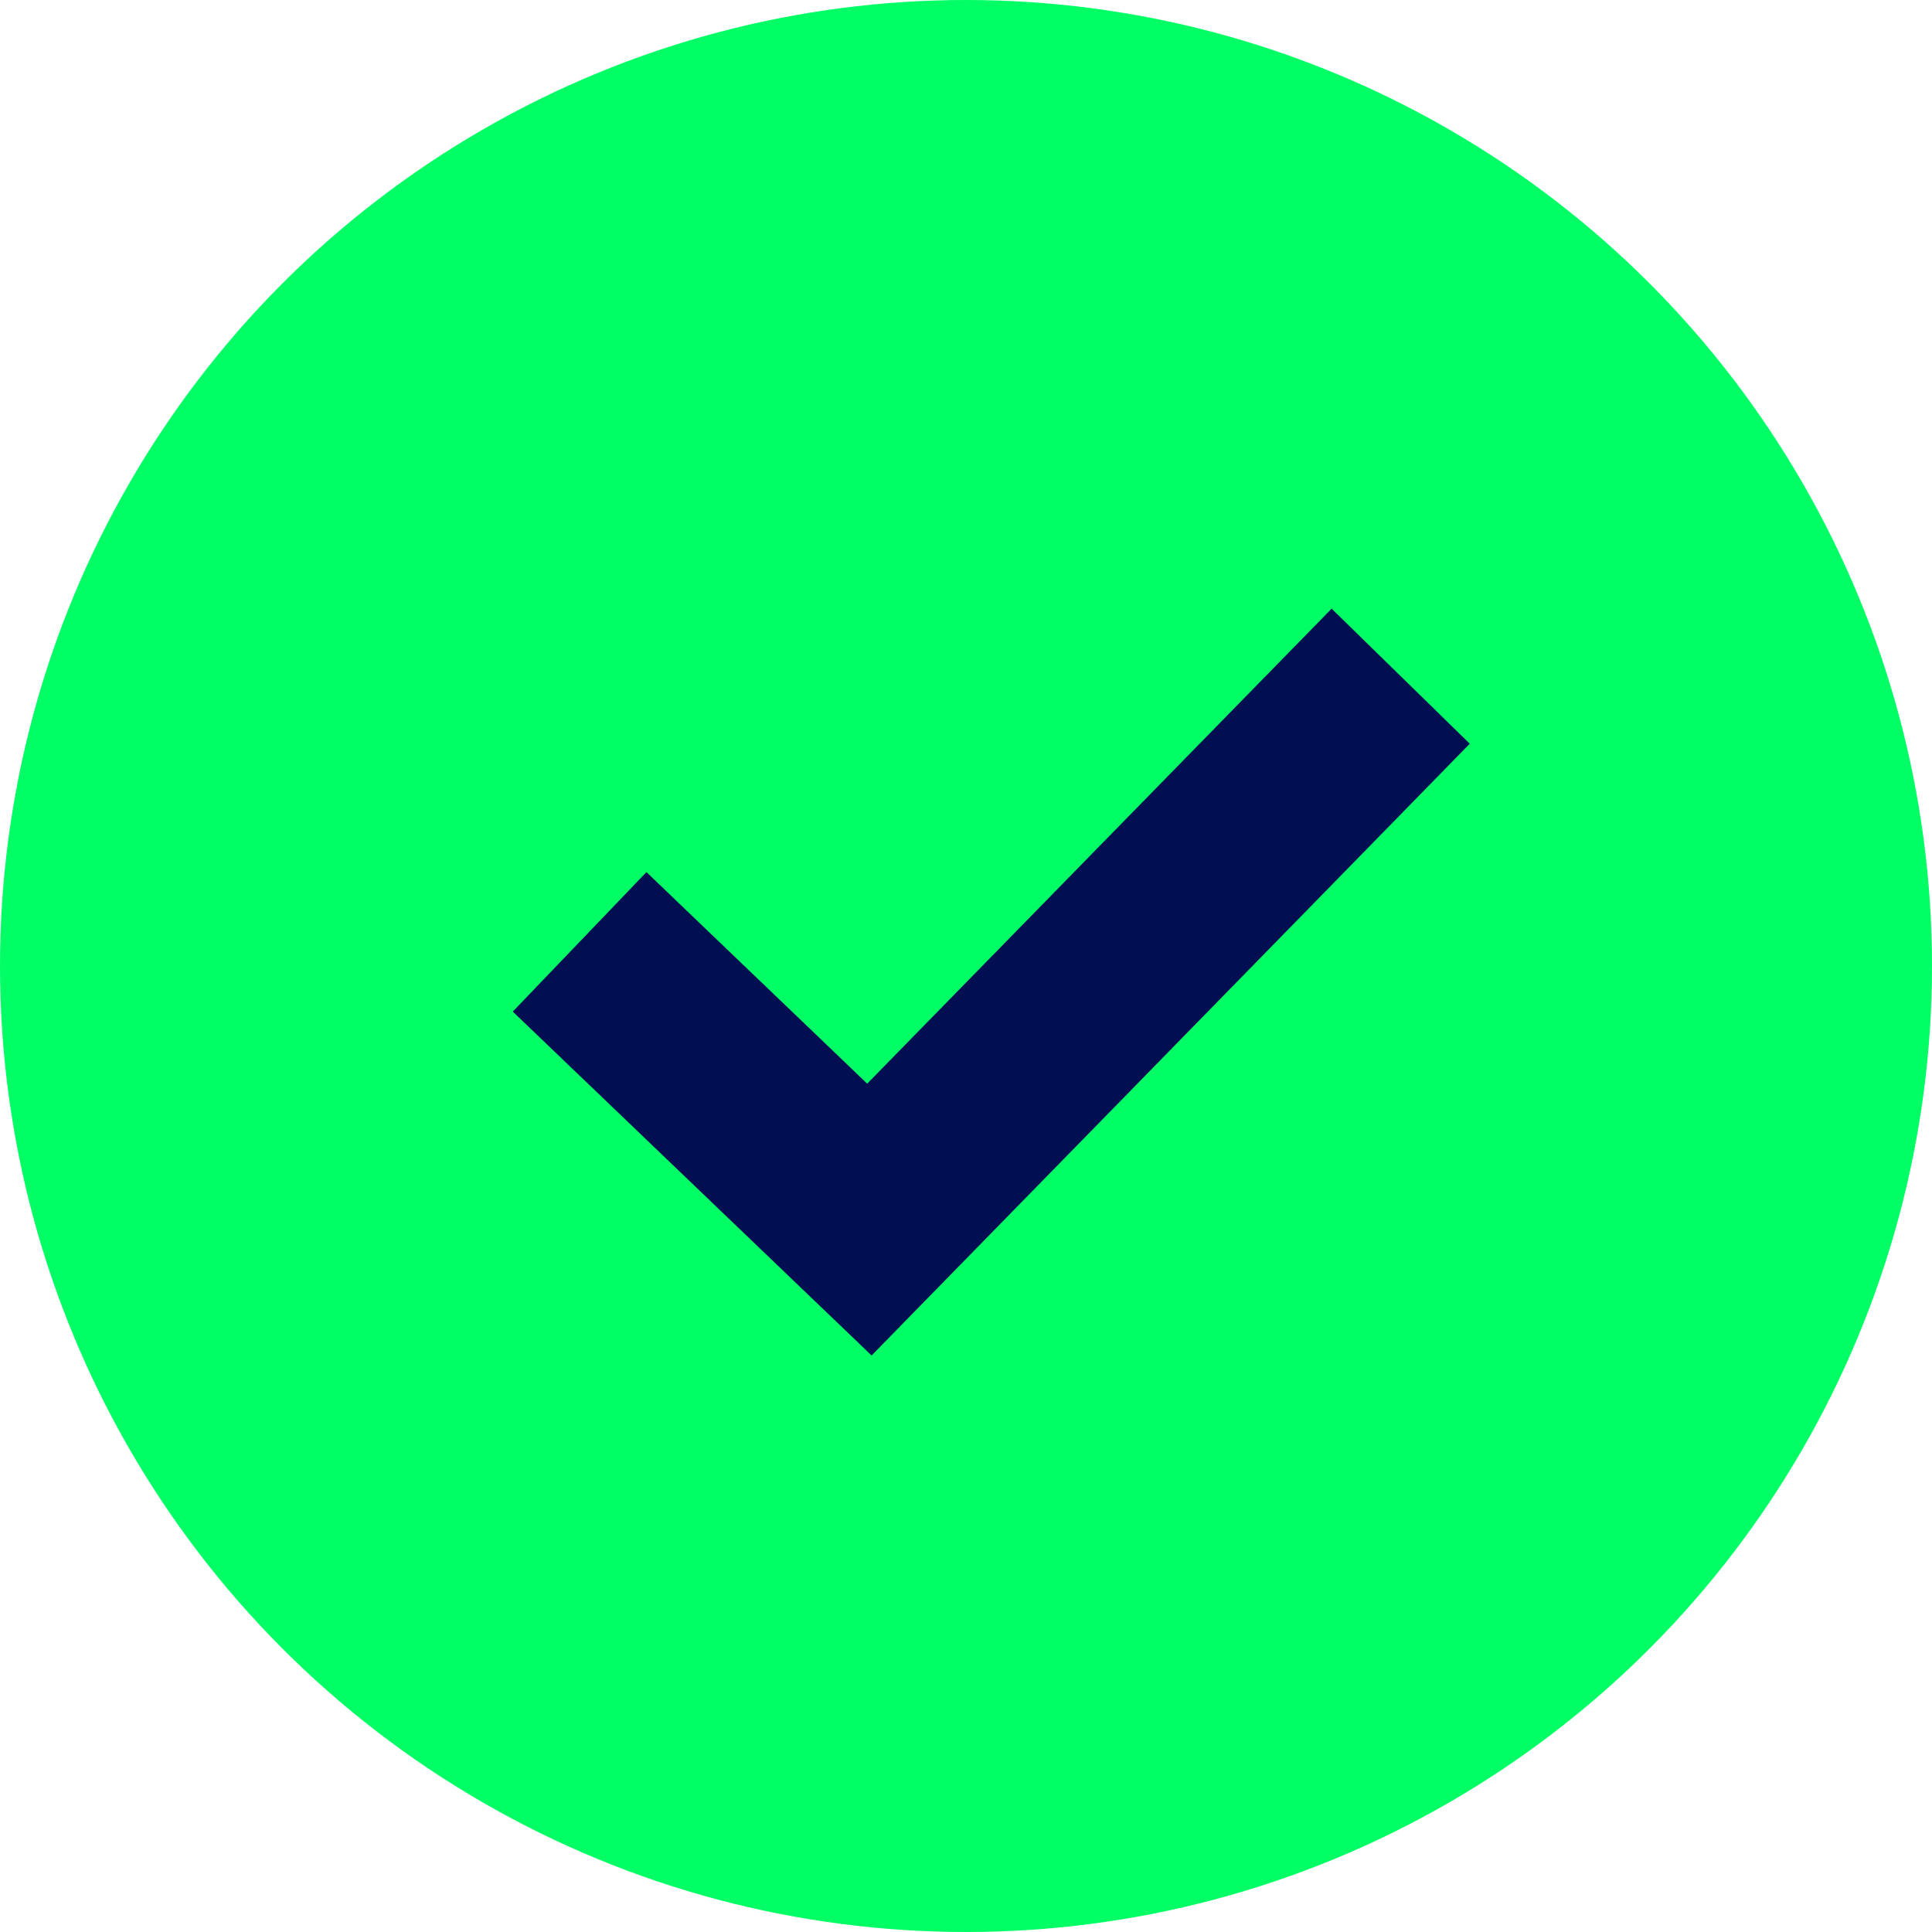 <svg viewBox="0 0 40 40" width="40" height="40" xmlns="http://www.w3.org/2000/svg">
  <circle cx="20" cy="20" r="20" fill="#00ff65"/>
  <polyline fill="none" stroke="#010e52" stroke-width="4" points="12,19.5 18,25.25 29,14" />
</svg>